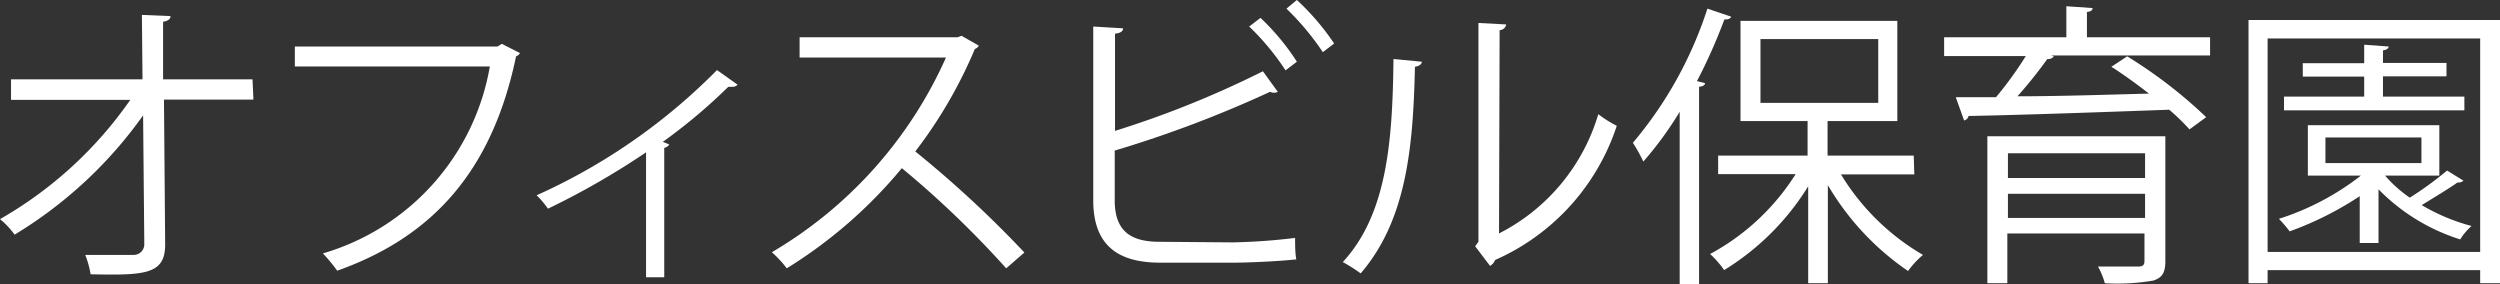 <svg xmlns="http://www.w3.org/2000/svg" viewBox="0 0 167.71 19.08"><rect x="0" y="0" width="167.71" height="19.08" fill="#333333" stroke="none"/><defs><style>.cls-1{fill:#fff;}</style></defs><g id="Layer_2" data-name="Layer 2"><g id="text_01"><g id="top_txt33"><path class="cls-1" d="M17,6.68H11l.08,9.72c0,2-1.32,2.08-5,2a6.68,6.68,0,0,0-.36-1.3c1.32,0,2.9,0,3.26,0a.71.71,0,0,0,.7-.74L9.6,7.74a28.86,28.86,0,0,1-8.62,8A5.51,5.51,0,0,0,0,14.7a26.86,26.86,0,0,0,8.74-8h-8V5.32H9.56L9.52,1l1.92.08c0,.22-.22.34-.5.38l0,3.86h6Z"/><path class="cls-1" d="M34.88,3.56a.47.47,0,0,1-.26.22c-1.58,7.58-5.5,12.08-12,14.38A10.66,10.66,0,0,0,21.66,17,15.88,15.88,0,0,0,32.86,4.46H19.78V3.12h13.6l.28-.18Z"/><path class="cls-1" d="M49.48,5.68a.41.41,0,0,1-.34.14,1.35,1.35,0,0,1-.28,0,37.14,37.14,0,0,1-4.4,3.7,3.33,3.33,0,0,1,.44.18.56.56,0,0,1-.34.22v8.68H43.34V10.22A52.27,52.27,0,0,1,36.76,14,6.19,6.19,0,0,0,36,13.1,40,40,0,0,0,48.1,4.7Z"/><path class="cls-1" d="M65.66,3.06a.41.41,0,0,1-.26.22,30.94,30.94,0,0,1-4,6.88,73.46,73.46,0,0,1,7.32,6.78L67.5,18a65.32,65.32,0,0,0-7-6.72A31.49,31.49,0,0,1,52.78,18a7.48,7.48,0,0,0-1-1.08A28.68,28.68,0,0,0,63.46,3.86H53.64V2.5h10.6l.26-.1Z"/><path class="cls-1" d="M82.68,16.26a40,40,0,0,0,4.2-.3c0,.44,0,1,.08,1.44-1.32.14-3.32.22-4.14.22h-5c-3,0-4.48-1.32-4.48-4.18V1.78l2,.12c0,.2-.18.32-.54.36V8.78a65.75,65.75,0,0,0,9.92-4l1,1.38a.48.48,0,0,1-.24.06.71.71,0,0,1-.28-.06,78,78,0,0,1-10.42,3.94v3.34c0,2,1,2.78,3,2.78ZM84.56,1.2A15.75,15.75,0,0,1,87,4.14l-.76.58a16.71,16.71,0,0,0-2.44-2.94ZM87,0A16.45,16.45,0,0,1,89.5,2.92l-.76.58A17.51,17.51,0,0,0,86.3.58Z"/><path class="cls-1" d="M95.38,4.14c0,.18-.2.3-.46.34-.12,5.38-.56,10.28-3.64,13.86a11.27,11.27,0,0,0-1.2-.76c3-3.24,3.34-8.24,3.4-13.62Zm5.18,11.52a13.16,13.16,0,0,0,6.66-8,8.05,8.05,0,0,0,1.24.78,14.92,14.92,0,0,1-8.16,9,.84.84,0,0,1-.34.4l-1-1.32.22-.3V1.54l1.86.1a.45.45,0,0,1-.44.38Z"/><path class="cls-1" d="M112.68,7.5a23.62,23.62,0,0,1-2.44,3.34,9.91,9.91,0,0,0-.7-1.26,26.63,26.63,0,0,0,5-9l1.6.54c-.08.14-.22.2-.46.18a36.26,36.26,0,0,1-1.84,4.14l.54.14c0,.12-.14.22-.4.24V19.08h-1.3Zm15.74,4.2H123.5A15.64,15.64,0,0,0,129,17.1a5.86,5.86,0,0,0-1,1.08,18,18,0,0,1-5.38-5.76V19H121.3v-6.5a17.18,17.18,0,0,1-5.64,5.62,6.08,6.08,0,0,0-.94-1.08,15.44,15.44,0,0,0,5.74-5.36h-5.2V10.44h6V8.12h-4.5V1.4h10.52V8.12h-4.68v2.32h5.78ZM118.1,2.62V6.9H126V2.62Z"/><path class="cls-1" d="M148.26,2.5V3.72H137.6l.18.06a.48.48,0,0,1-.44.18,30.13,30.13,0,0,1-2,2.5c2.66,0,5.76-.1,8.82-.18-.82-.64-1.7-1.28-2.52-1.8l1.06-.7A31.6,31.6,0,0,1,148,7.86l-1.12.82a14.55,14.55,0,0,0-1.36-1.32c-4.94.18-10.16.36-13.46.42a.39.39,0,0,1-.3.3l-.56-1.56,2.7,0a24.56,24.56,0,0,0,2-2.76h-5.48V2.5h8.2V.42l1.76.12c0,.14-.12.24-.38.26V2.5Zm-3,6.64v8.38c0,.76-.2,1.1-.8,1.3a14.3,14.3,0,0,1-3.26.18,4.9,4.9,0,0,0-.46-1.12c.62,0,1.22,0,1.7,0h1c.32,0,.42-.1.42-.4V15.66h-9.2V19h-1.34V9.14Zm-1.36,1.14h-9.2v1.66h9.2Zm-9.2,4.34h9.2V13h-9.2Z"/><path class="cls-1" d="M150.84,1.34h16.87V19h-1.33v-.88H152.12V19h-1.28Zm1.28,15.56h14.26V2.58H152.12ZM160,11.78a8.64,8.64,0,0,0,1.66,1.48,23.25,23.25,0,0,0,2.5-1.82l1.1.68a.5.5,0,0,1-.4.12c-.62.44-1.56,1-2.4,1.52a13.16,13.16,0,0,0,3.34,1.4,4.12,4.12,0,0,0-.76.9,13.22,13.22,0,0,1-5.48-3.36v3.6H158.3V13.16a22,22,0,0,1-4.7,2.36,9.41,9.41,0,0,0-.72-.84,17.67,17.67,0,0,0,5.5-2.9h-3.56V8.4h8.82v3.38Zm5.32-5.3V7.4h-12.1V6.48h5.38V5.14h-4.12v-.9h4.12V3l1.64.12c0,.12-.12.22-.38.26v.84h4.26v.9h-4.26V6.48ZM156,9.22v1.72h6.44V9.22Z"/></g></g></g></svg>